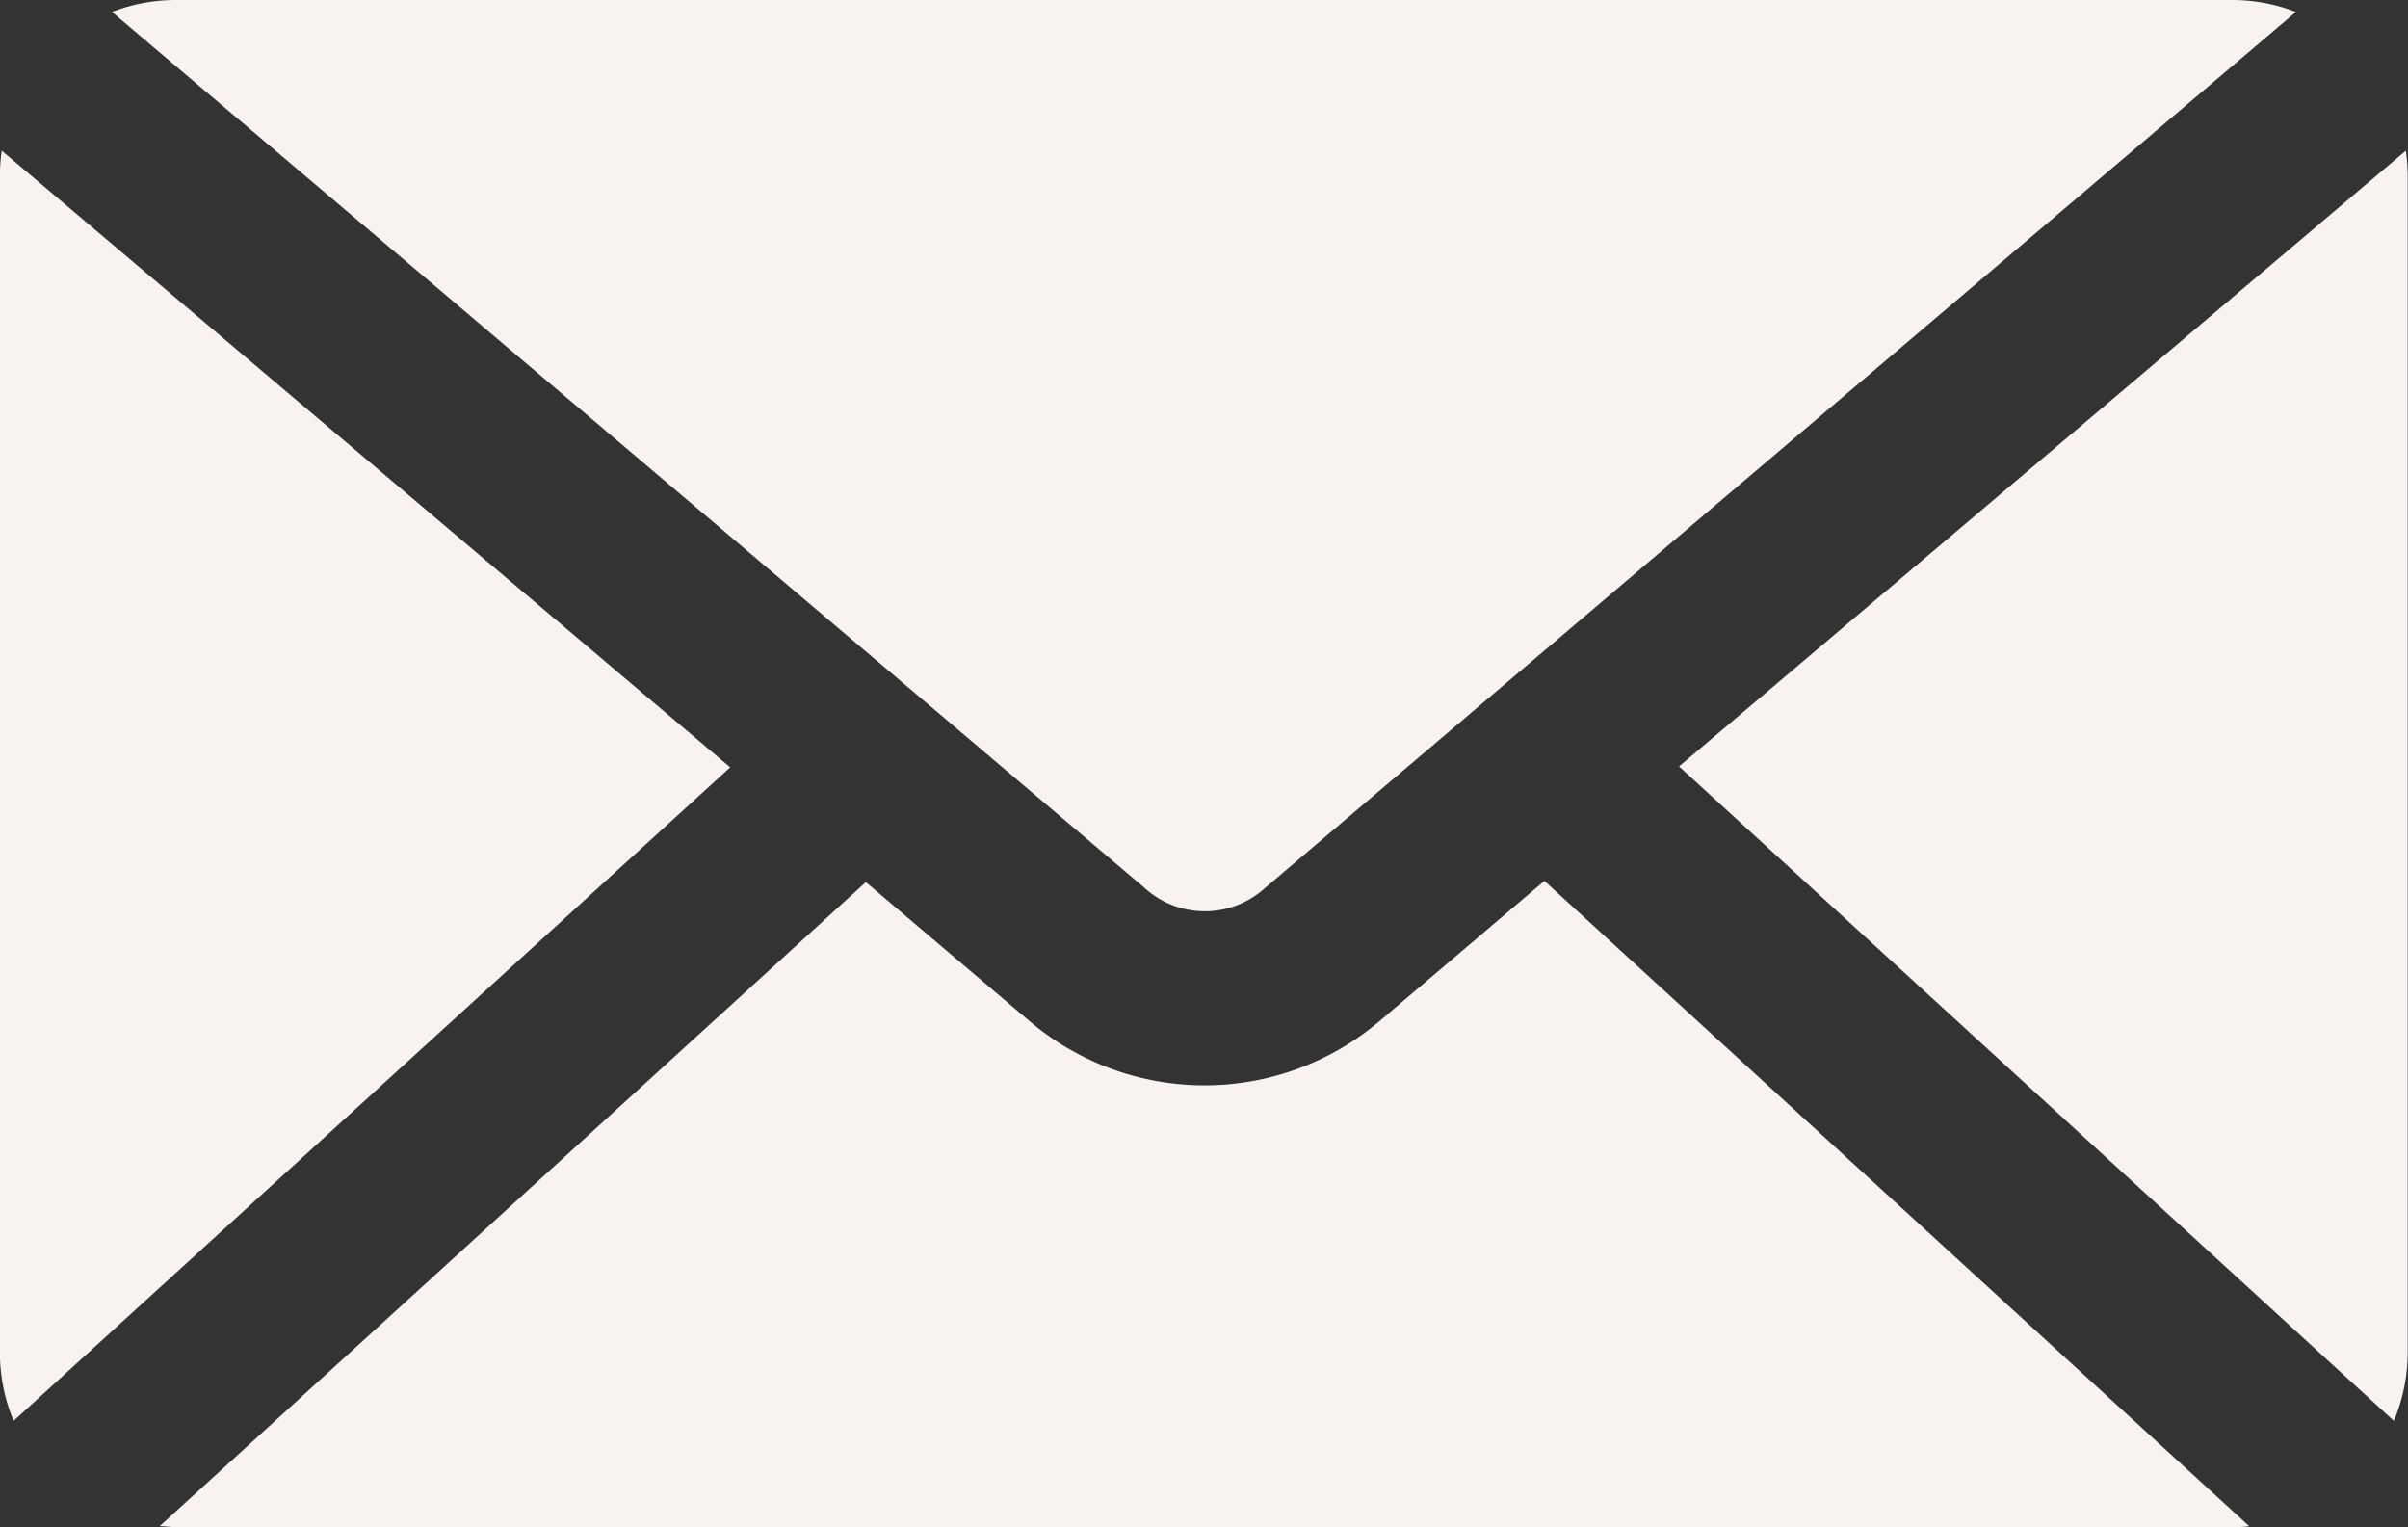 <?xml version="1.0" encoding="UTF-8" standalone="no"?>
<svg
   xmlns:dc="http://purl.org/dc/elements/1.1/"
   xmlns:cc="http://creativecommons.org/ns#"
   xmlns:rdf="http://www.w3.org/1999/02/22-rdf-syntax-ns#"
   xmlns:svg="http://www.w3.org/2000/svg"
   xmlns="http://www.w3.org/2000/svg"
   xmlns:sodipodi="http://sodipodi.sourceforge.net/DTD/sodipodi-0.dtd"
   xmlns:inkscape="http://www.inkscape.org/namespaces/inkscape"
   width="23.186"
   height="14.703"
   viewBox="0 0 23.186 14.703"
   version="1.1"
   id="svg8"
   sodipodi:docname="RI-Icon-Mail-Dark-MBL.svg"
   inkscape:version="1.0.1 (3bc2e813f5, 2020-09-07)">
  <rect x="0" y="0" width="23.186" height="14.703" fill="#333333" stroke="none"/>
  <sodipodi:namedview
     pagecolor="#1c1a19"
     bordercolor="#666666"
     borderopacity="1"
     objecttolerance="10"
     gridtolerance="10"
     guidetolerance="10"
     inkscape:pageopacity="0"
     inkscape:pageshadow="2"
     inkscape:window-width="1826"
     inkscape:window-height="872"
     id="namedview10"
     showgrid="false"
     inkscape:zoom="27.375365"
     inkscape:cx="10.133471"
     inkscape:cy="3.9249892"
     inkscape:window-x="26"
     inkscape:window-y="23"
     inkscape:window-maximized="0"
     inkscape:current-layer="svg8" />
  <defs
     id="defs4">
    <style
       id="style2">.a{fill:#1c1a19;}</style>
  </defs>
  <path
     class="a"
     d="M962.058,325.533a1.7,1.7,0,0,0-.618.115l9.94,8.43a.861.861,0,0,0,1.166,0l9.923-8.43a1.7,1.7,0,0,0-.618-.115Zm-1.679,1.449a1.731,1.731,0,0,0-.018.247v11.31a1.71,1.71,0,0,0,.132.672l6.9-6.291-7.016-5.938Zm23.15,0-7,5.929,6.883,6.3a1.709,1.709,0,0,0,.133-.672v-11.31a1.776,1.776,0,0,0-.018-.247Zm-8.3,7.034-1.59,1.352a2.605,2.605,0,0,1-3.358,0l-1.582-1.343-6.8,6.2c.052,0,.106.009.159.009h19.793c.056,0,.113,0,.168-.009l-6.786-6.212Z"
     id="path6"
     style="fill:#f8f3f1;fill-opacity:1"
     transform="translate(-960.362 -325.533)" />
</svg>
